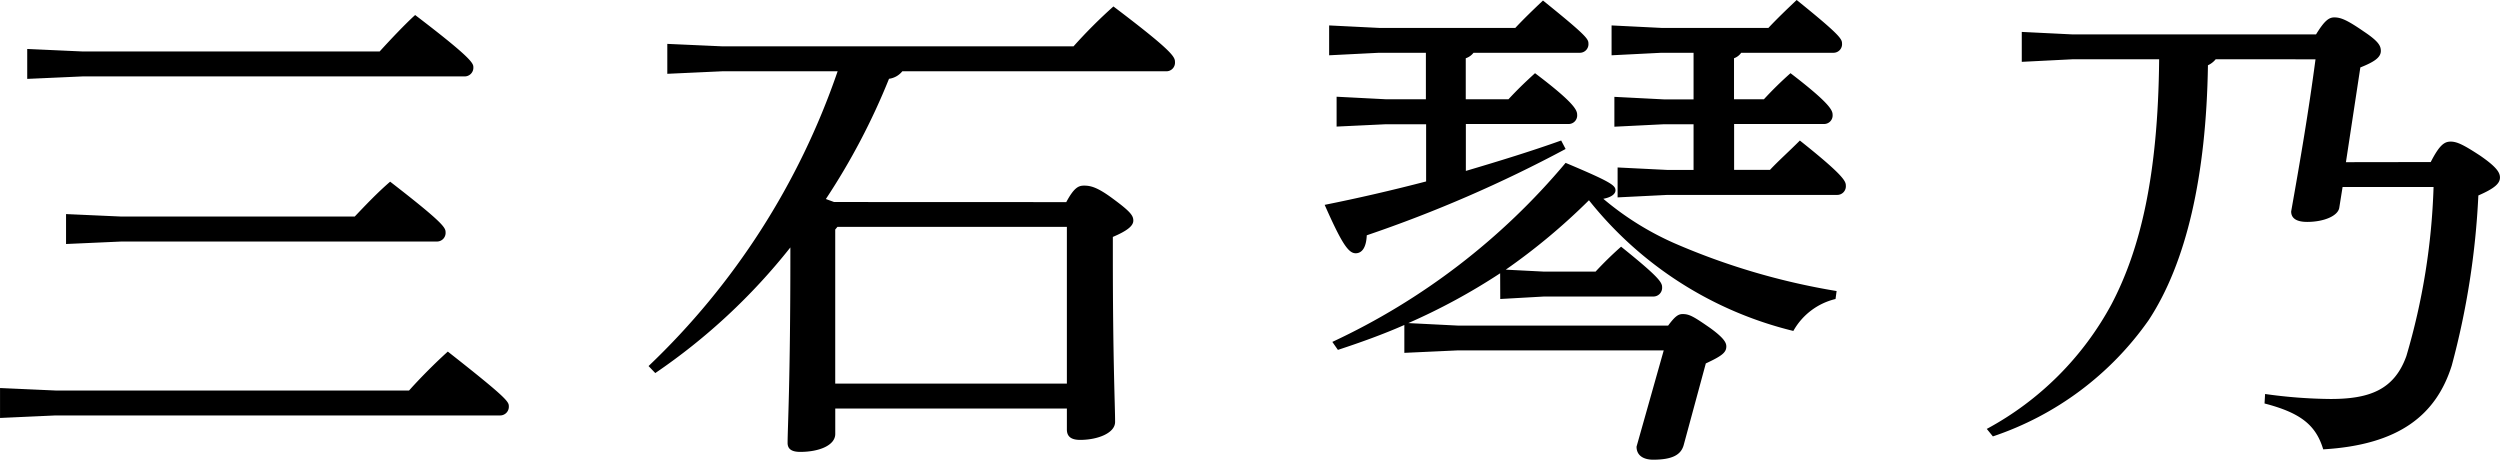 <svg xmlns="http://www.w3.org/2000/svg" width="76.689" height="14.104" viewBox="0 0 76.689 14.104"><path d="M1.7,44.168H12.547c.357-.4.816-.858,1.189-1.194,1.752,1.377,1.871,1.53,1.871,1.668a.267.267,0,0,1-.274.291H1.7L0,45.01v-.918Zm.833-10.4h9.112c.305-.336.782-.842,1.089-1.118,1.666,1.27,1.785,1.469,1.785,1.592a.267.267,0,0,1-.274.291H2.534l-1.7.076v-.918Zm1.191,5.064h7.156c.307-.322.68-.719,1.087-1.07,1.6,1.238,1.7,1.406,1.7,1.545a.265.265,0,0,1-.271.291H3.725l-1.7.076v-.918Zm28.983-.443c.239-.444.375-.506.546-.506.2,0,.408.047.883.4.544.4.628.52.628.674s-.169.305-.628.5v.566c0,3.26.069,4.59.069,5.11,0,.338-.528.55-1.072.55-.273,0-.407-.1-.407-.32v-.642H25.621V45.5c0,.353-.5.551-1.072.551-.271,0-.39-.092-.39-.276,0-.443.085-1.881.085-5.783v-.213A18.663,18.663,0,0,1,20.1,43.633l-.206-.215a22.588,22.588,0,0,0,5.8-9.043H22.169l-1.7.078v-.918l1.7.076H32.93a15.3,15.3,0,0,1,1.224-1.224c1.8,1.361,1.888,1.544,1.888,1.7a.265.265,0,0,1-.272.289H27.678a.63.63,0,0,1-.408.23,20.62,20.62,0,0,1-1.937,3.688l.252.092Zm-7.087.841v4.727h7.106V39.148H25.688ZM45.2,33.808a.5.5,0,0,1-.238.168v1.258h1.31c.272-.291.46-.476.815-.8,1.192.9,1.292,1.131,1.292,1.27a.263.263,0,0,1-.271.289H44.965v1.439c1.036-.306,2.024-.611,2.924-.933l.136.26a40.623,40.623,0,0,1-6.1,2.648c-.015.383-.152.551-.339.551-.222,0-.424-.291-.952-1.485,1-.2,2.057-.443,3.112-.718V36H42.518L41,36.072v-.916l1.514.078h1.225V33.808H42.3l-1.529.077v-.916l1.529.076h4.182c.271-.289.544-.551.849-.84,1.308,1.055,1.394,1.176,1.394,1.314a.264.264,0,0,1-.271.289Zm.817,6.764A19.078,19.078,0,0,1,43.2,42.1l1.531.077H51.17c.205-.276.307-.354.444-.354.2,0,.322.063.849.43.441.32.492.459.492.564,0,.184-.135.291-.629.52l-.68,2.509c-.083.291-.34.444-.935.444-.289,0-.51-.121-.51-.4l.834-2.953H44.729l-1.651.076v-.855c-.661.291-1.342.535-2.038.764l-.171-.245a20.8,20.8,0,0,0,7.156-5.492c1.378.58,1.53.688,1.53.842,0,.106-.117.213-.374.26a9,9,0,0,0,2.176,1.361,21.1,21.1,0,0,0,4.981,1.469l-.033.244a2.021,2.021,0,0,0-1.294.98,11.489,11.489,0,0,1-6.27-4.009,19.241,19.241,0,0,1-2.552,2.129l1.175.06h1.58a10.917,10.917,0,0,1,.783-.765c1.12.9,1.258,1.086,1.258,1.238a.268.268,0,0,1-.274.291H47.364l-1.344.076Zm7.394-6.764a.462.462,0,0,1-.22.168v1.258h.917a11.2,11.2,0,0,1,.816-.8c1.175.9,1.291,1.131,1.291,1.27a.263.263,0,0,1-.27.289H53.194V37.4h1.1c.271-.289.6-.58.917-.9,1.309,1.041,1.41,1.24,1.41,1.377a.265.265,0,0,1-.271.291h-5.2l-1.53.076v-.918l1.53.076h.8V36h-.9l-1.529.076v-.916l1.529.078h.9V33.808h-.987l-1.528.077v-.916l1.528.076h3.283c.271-.289.56-.565.867-.856,1.308,1.055,1.391,1.192,1.391,1.33a.263.263,0,0,1-.271.289ZM74.563,37.16c.273-.535.426-.627.612-.627.2,0,.409.107.9.428.51.351.612.521.612.674,0,.183-.17.336-.663.55a24.4,24.4,0,0,1-.816,5.217c-.477,1.516-1.616,2.434-3.943,2.571-.221-.735-.68-1.118-1.8-1.407l.017-.291a15.149,15.149,0,0,0,2.007.153c1.188,0,1.954-.276,2.327-1.317a20.477,20.477,0,0,0,.834-5.185H71.859l-.1.627c-.032.259-.475.443-.986.443-.321,0-.491-.107-.491-.32.288-1.623.527-3.016.747-4.668H67.966a.654.654,0,0,1-.237.183c-.052,3.4-.663,6.061-1.819,7.819a9.534,9.534,0,0,1-4.778,3.566l-.187-.23a9.421,9.421,0,0,0,3.826-3.825c.884-1.683,1.429-3.947,1.461-7.513H63.564l-1.546.078v-.918l1.546.076h7.481c.254-.414.391-.521.56-.521.2,0,.391.078.9.429.459.305.528.444.528.6,0,.2-.206.338-.629.506l-.442,2.906Z" transform="translate(0.001 -32.189)"/></svg>